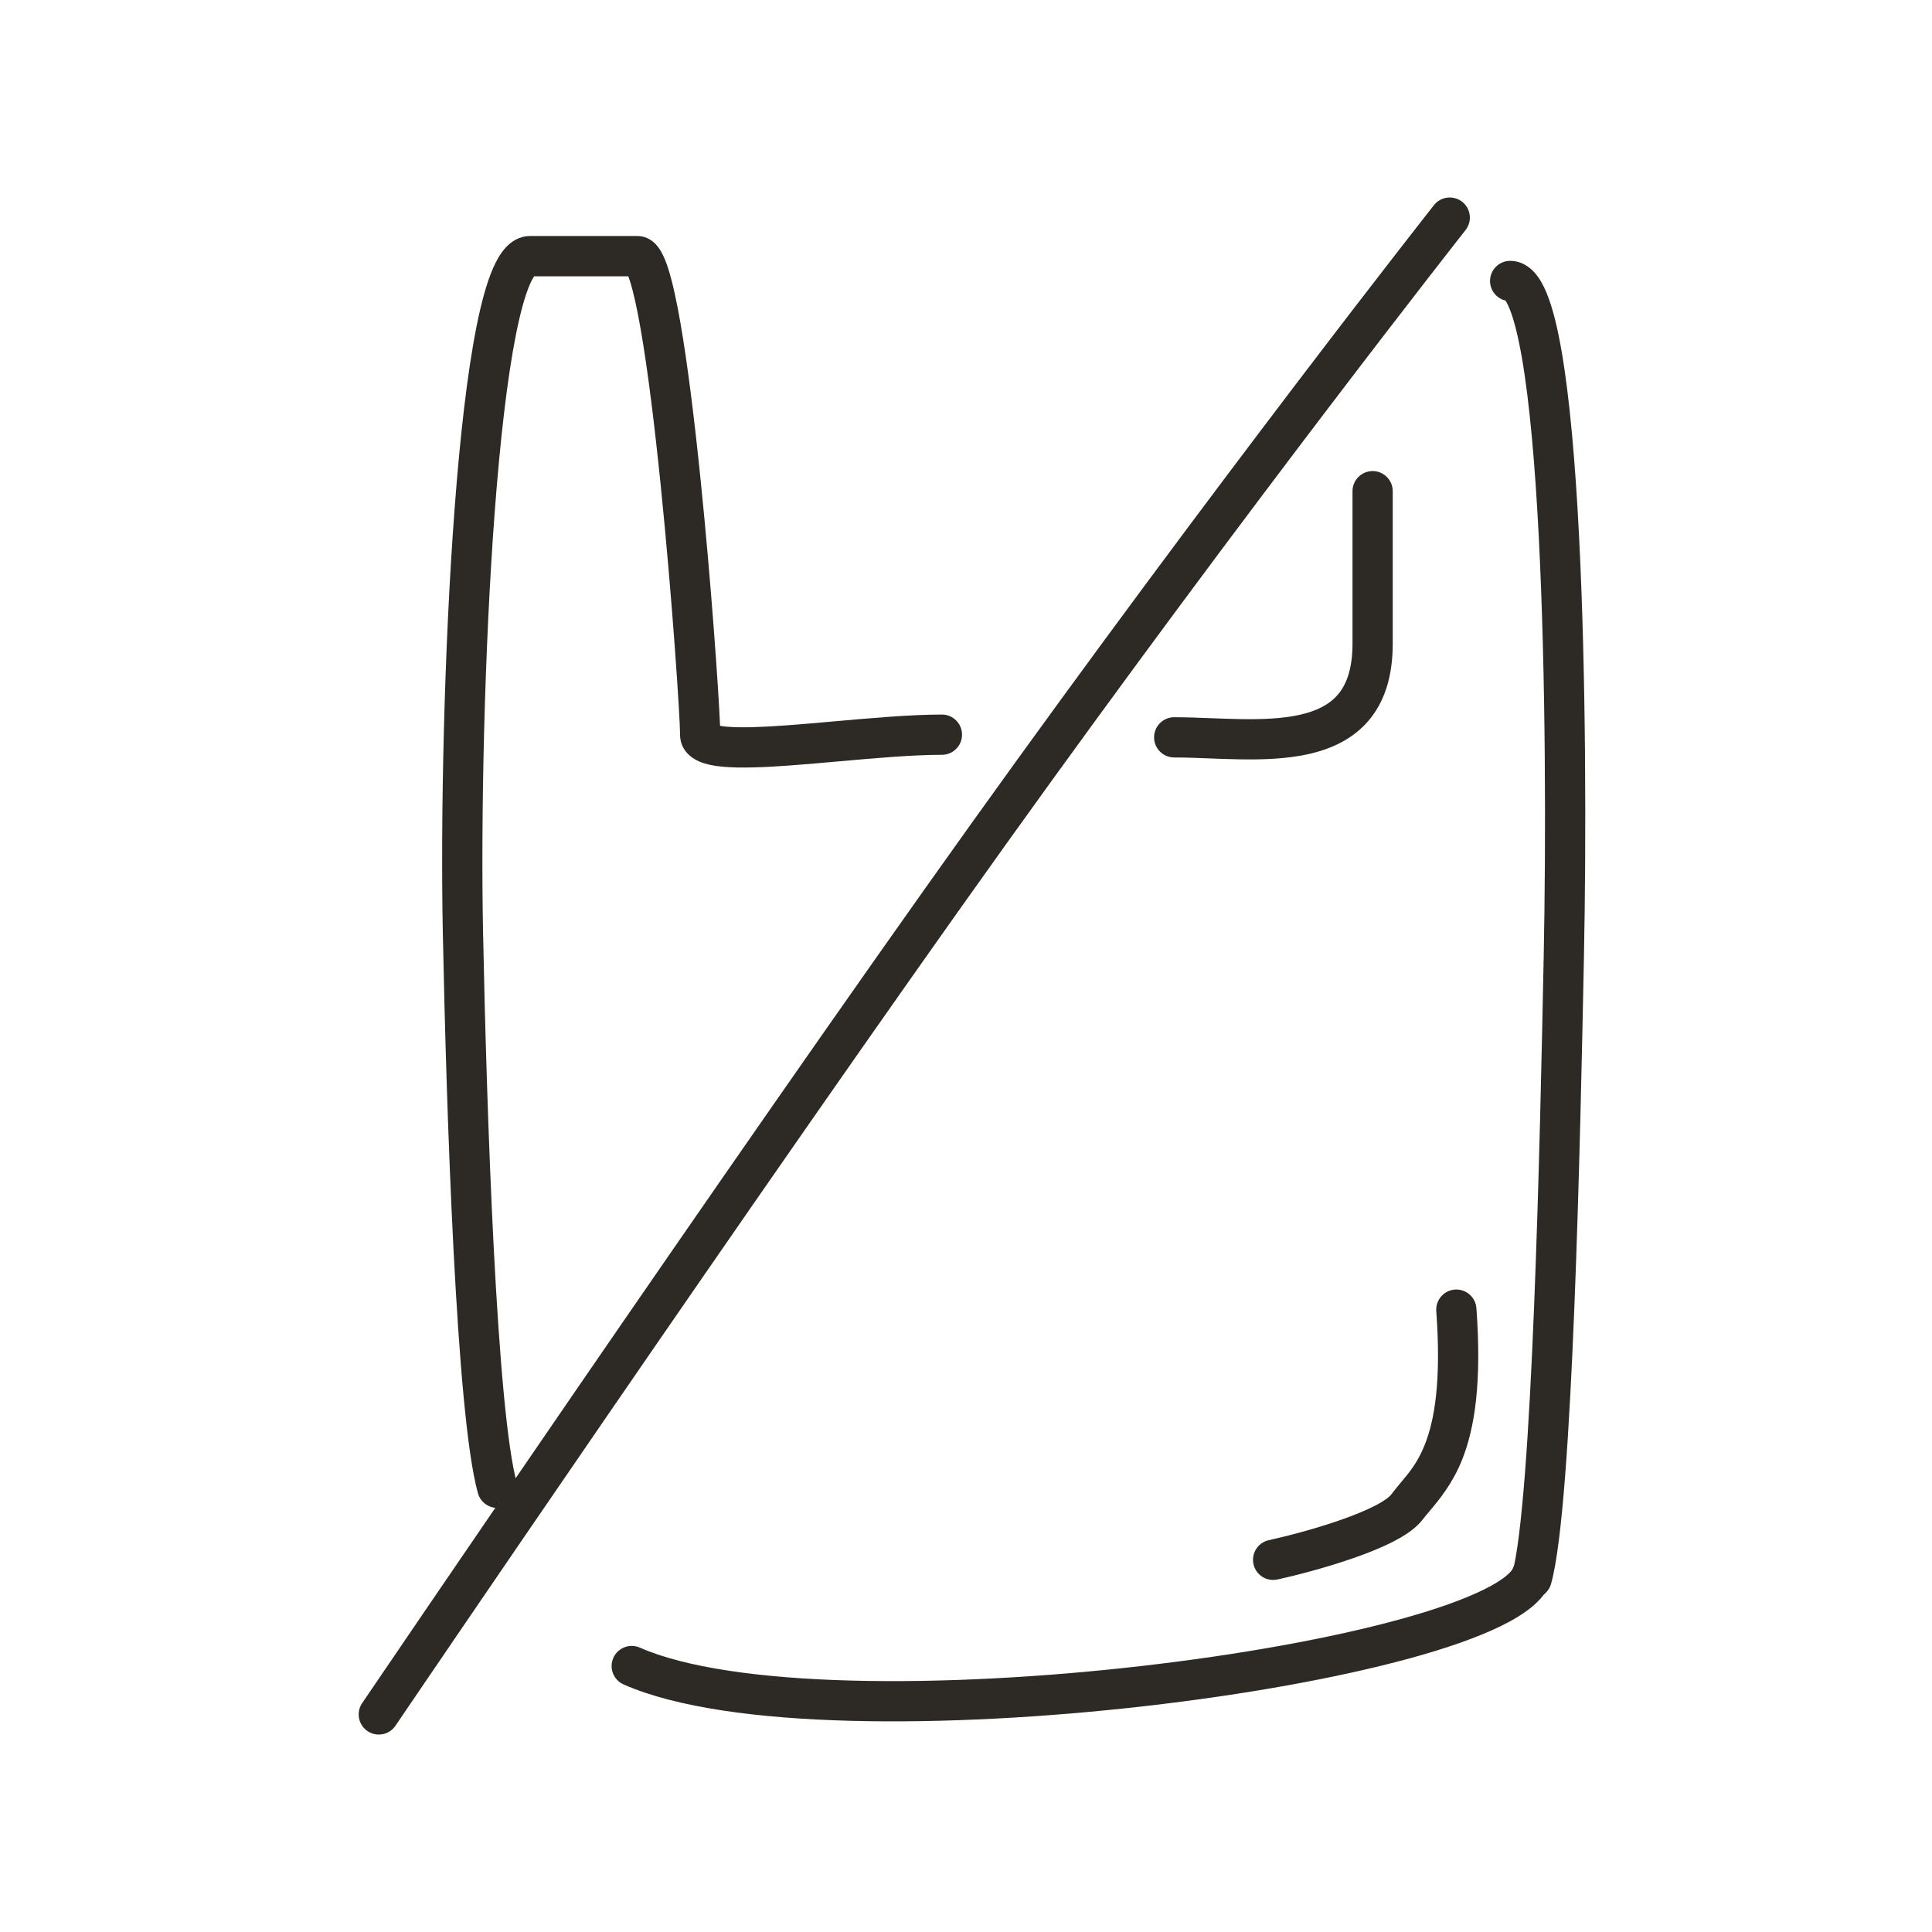 <svg width="80" height="80" viewBox="0 0 80 80" fill="none" xmlns="http://www.w3.org/2000/svg">
<path fill-rule="evenodd" clip-rule="evenodd" d="M59.376 8.495C59.661 8.134 60.185 8.072 60.547 8.356C60.908 8.641 60.97 9.165 60.685 9.527L60.031 9.011L59.376 8.495ZM15.686 70.991L14.996 70.523L15.669 69.533C16.104 68.892 16.737 67.962 17.528 66.802C19.11 64.482 21.323 61.242 23.851 57.563C28.906 50.206 35.221 41.088 40.251 34.058C45.283 27.027 50.064 20.637 53.586 16.005C55.347 13.689 56.794 11.812 57.801 10.514C58.305 9.865 58.698 9.361 58.966 9.018L59.271 8.629L59.376 8.495L60.031 9.011L60.685 9.527L60.582 9.658L60.279 10.045C60.012 10.386 59.62 10.889 59.118 11.536C58.114 12.83 56.67 14.703 54.913 17.014C51.397 21.637 46.627 28.013 41.607 35.028C36.586 42.044 30.279 51.151 25.225 58.506C22.698 62.184 20.486 65.422 18.905 67.741C18.114 68.9 17.482 69.83 17.047 70.469L16.376 71.458L15.686 70.991ZM15.686 70.991L14.996 70.523C14.738 70.904 14.837 71.422 15.218 71.681C15.599 71.939 16.118 71.839 16.376 71.458L15.686 70.991Z" fill="#2D2A26"/>
<path fill-rule="evenodd" clip-rule="evenodd" d="M20.486 21.189C20.048 26.999 19.91 33.97 20.002 38.58C20.076 42.283 20.216 47.253 20.445 51.68C20.559 53.895 20.696 55.966 20.857 57.673C21.02 59.4 21.203 60.691 21.396 61.383C21.52 61.826 21.262 62.286 20.818 62.41C20.375 62.534 19.915 62.275 19.791 61.832C19.552 60.978 19.36 59.547 19.197 57.829C19.033 56.09 18.895 53.992 18.78 51.767C18.55 47.315 18.41 42.325 18.336 38.613C18.242 33.955 18.382 26.931 18.824 21.064C19.045 18.134 19.343 15.464 19.733 13.514C19.926 12.546 20.151 11.708 20.421 11.094C20.554 10.79 20.72 10.492 20.935 10.257C21.151 10.02 21.491 9.773 21.949 9.773H26.398C26.699 9.773 26.924 9.909 27.062 10.027C27.196 10.142 27.29 10.276 27.355 10.384C27.486 10.602 27.59 10.873 27.677 11.146C27.853 11.704 28.018 12.47 28.172 13.351C28.481 15.123 28.767 17.484 29.011 19.873C29.448 24.154 29.758 28.617 29.816 30.054C29.893 30.068 29.991 30.081 30.115 30.092C30.696 30.141 31.546 30.109 32.57 30.035C33.178 29.991 33.843 29.932 34.527 29.871C36.072 29.734 37.712 29.588 39.003 29.588C39.463 29.588 39.836 29.961 39.836 30.422C39.836 30.882 39.463 31.255 39.003 31.255C37.788 31.255 36.281 31.389 34.776 31.523C34.07 31.586 33.365 31.649 32.69 31.698C31.667 31.772 30.699 31.814 29.973 31.752C29.62 31.722 29.244 31.662 28.933 31.523C28.616 31.381 28.16 31.047 28.16 30.422C28.16 29.728 27.84 24.814 27.353 20.043C27.11 17.664 26.829 15.35 26.53 13.638C26.38 12.776 26.23 12.099 26.088 11.649C26.061 11.566 26.037 11.497 26.016 11.44H22.119C22.076 11.502 22.016 11.605 21.946 11.764C21.75 12.211 21.553 12.908 21.367 13.84C20.998 15.69 20.706 18.279 20.486 21.189Z" fill="#2D2A26"/>
<path fill-rule="evenodd" clip-rule="evenodd" d="M63.715 22.179C64.014 27.982 64.014 34.948 63.922 39.571C63.848 43.279 63.731 48.941 63.525 54.061C63.422 56.622 63.297 59.039 63.145 61.006C62.99 63.003 62.812 64.453 62.621 65.133C62.497 65.576 62.756 66.036 63.199 66.16C63.642 66.284 64.102 66.026 64.226 65.583C64.468 64.718 64.654 63.101 64.807 61.135C64.962 59.138 65.088 56.697 65.191 54.128C65.397 48.989 65.514 43.311 65.588 39.605C65.681 34.96 65.682 27.95 65.38 22.093C65.229 19.17 65.001 16.505 64.665 14.558C64.499 13.592 64.298 12.754 64.045 12.139C63.92 11.835 63.761 11.533 63.549 11.294C63.334 11.051 62.994 10.802 62.532 10.802C62.072 10.802 61.699 11.175 61.699 11.635C61.699 12.028 61.971 12.357 62.337 12.445C62.377 12.503 62.435 12.606 62.503 12.773C62.686 13.216 62.862 13.911 63.023 14.841C63.341 16.687 63.565 19.273 63.715 22.179ZM56.837 19.506C56.377 19.506 56.004 19.879 56.004 20.339V26.658C56.004 27.731 55.738 28.367 55.394 28.767C55.044 29.174 54.522 29.443 53.809 29.601C53.09 29.76 52.248 29.792 51.336 29.776C50.975 29.77 50.576 29.755 50.174 29.74C49.636 29.719 49.091 29.699 48.621 29.699C48.161 29.699 47.788 30.072 47.788 30.532C47.788 30.992 48.161 31.365 48.621 31.365C49.094 31.365 49.554 31.384 50.041 31.403C50.438 31.418 50.853 31.435 51.308 31.442C52.251 31.459 53.253 31.431 54.169 31.228C55.09 31.024 55.992 30.628 56.658 29.854C57.329 29.073 57.67 28.012 57.67 26.658V20.339C57.67 19.879 57.297 19.506 56.837 19.506Z" fill="#2D2A26"/>
<path fill-rule="evenodd" clip-rule="evenodd" d="M63.71 64.454C64.142 64.613 64.364 65.092 64.206 65.524C64.049 65.95 63.735 66.292 63.399 66.564C63.055 66.843 62.624 67.099 62.139 67.336C61.17 67.809 59.887 68.254 58.403 68.661C55.429 69.477 51.53 70.175 47.436 70.644C43.34 71.113 39.02 71.357 35.202 71.255C31.416 71.155 28.014 70.715 25.823 69.75C25.402 69.564 25.211 69.072 25.396 68.651C25.582 68.23 26.074 68.039 26.495 68.224C28.369 69.05 31.491 69.49 35.246 69.589C38.97 69.688 43.209 69.451 47.246 68.988C51.285 68.525 55.095 67.841 57.962 67.054C59.399 66.66 60.57 66.247 61.408 65.838C61.827 65.633 62.138 65.441 62.351 65.269C62.572 65.089 62.631 64.977 62.641 64.95C62.8 64.518 63.278 64.296 63.71 64.454Z" fill="#2D2A26"/>
<path fill-rule="evenodd" clip-rule="evenodd" d="M60.243 53.399C60.702 53.365 61.101 53.71 61.135 54.169C61.359 57.228 61.069 59.118 60.55 60.427C60.148 61.44 59.588 62.105 59.2 62.566C59.094 62.691 59.002 62.801 58.928 62.899C58.633 63.293 58.151 63.596 57.701 63.828C57.223 64.075 56.658 64.302 56.087 64.502C54.943 64.904 53.698 65.227 52.896 65.403C52.446 65.501 52.002 65.216 51.904 64.767C51.805 64.317 52.09 63.873 52.54 63.775C53.294 63.609 54.47 63.304 55.534 62.93C56.067 62.743 56.553 62.545 56.937 62.347C57.349 62.134 57.54 61.973 57.595 61.899C57.739 61.708 57.879 61.541 58.014 61.379C58.377 60.945 58.708 60.549 59.001 59.813C59.393 58.824 59.687 57.213 59.473 54.291C59.439 53.832 59.784 53.432 60.243 53.399Z" fill="#2D2A26"/>
</svg>
